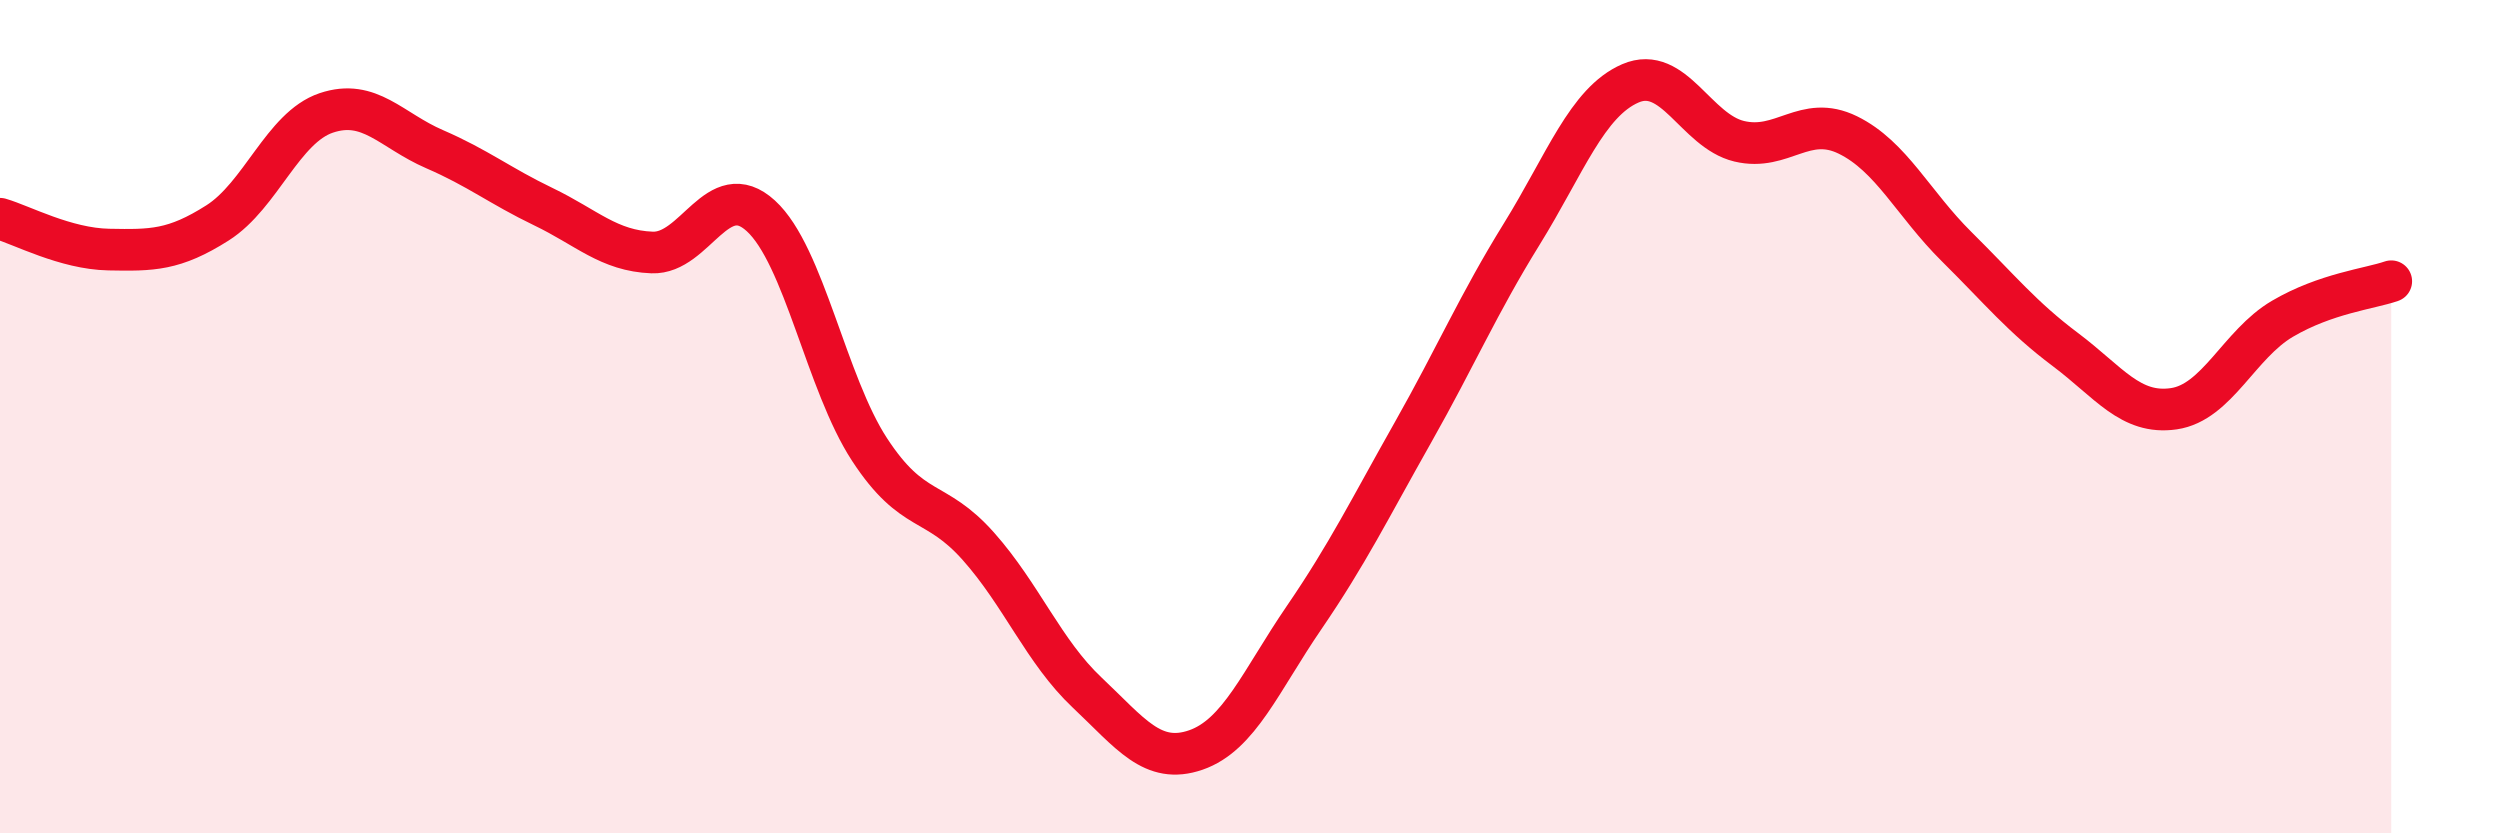 
    <svg width="60" height="20" viewBox="0 0 60 20" xmlns="http://www.w3.org/2000/svg">
      <path
        d="M 0,5.25 C 0.52,5.4 1.57,5.97 2.61,5.99 C 3.65,6.01 4.18,6.01 5.22,5.35 C 6.26,4.69 6.79,3.06 7.83,2.71 C 8.87,2.36 9.39,3.13 10.43,3.58 C 11.47,4.03 12,4.46 13.04,4.96 C 14.08,5.46 14.61,6.02 15.65,6.06 C 16.69,6.1 17.22,4.23 18.26,5.18 C 19.3,6.13 19.83,9.2 20.87,10.79 C 21.91,12.38 22.44,11.94 23.48,13.11 C 24.52,14.28 25.05,15.64 26.09,16.62 C 27.13,17.6 27.66,18.36 28.7,18 C 29.74,17.64 30.26,16.34 31.3,14.82 C 32.34,13.3 32.87,12.22 33.91,10.38 C 34.95,8.54 35.48,7.3 36.52,5.62 C 37.56,3.94 38.09,2.45 39.13,2 C 40.17,1.55 40.7,3.14 41.74,3.39 C 42.78,3.64 43.31,2.73 44.35,3.24 C 45.39,3.75 45.92,4.89 46.96,5.92 C 48,6.95 48.53,7.61 49.57,8.39 C 50.61,9.17 51.13,9.96 52.17,9.81 C 53.21,9.66 53.74,8.26 54.78,7.65 C 55.82,7.04 56.87,6.93 57.39,6.75L57.39 20L0 20Z"
        fill="#EB0A25"
        opacity="0.1"
        stroke-linecap="round"
        stroke-linejoin="round"
      />
      <path
        d="M 0,5.25 C 0.52,5.4 1.57,5.97 2.61,5.99 C 3.65,6.01 4.18,6.01 5.22,5.35 C 6.26,4.69 6.79,3.06 7.83,2.71 C 8.87,2.36 9.39,3.13 10.43,3.58 C 11.47,4.03 12,4.46 13.04,4.96 C 14.08,5.46 14.61,6.02 15.65,6.06 C 16.69,6.1 17.22,4.23 18.26,5.18 C 19.3,6.13 19.83,9.2 20.87,10.79 C 21.91,12.38 22.44,11.94 23.48,13.11 C 24.52,14.28 25.05,15.64 26.09,16.62 C 27.13,17.6 27.66,18.36 28.7,18 C 29.74,17.64 30.26,16.34 31.3,14.82 C 32.34,13.3 32.87,12.22 33.91,10.38 C 34.95,8.54 35.48,7.3 36.52,5.62 C 37.56,3.94 38.09,2.45 39.13,2 C 40.17,1.55 40.7,3.14 41.74,3.39 C 42.78,3.64 43.31,2.73 44.35,3.24 C 45.39,3.75 45.92,4.89 46.96,5.92 C 48,6.95 48.53,7.61 49.57,8.39 C 50.61,9.17 51.13,9.96 52.17,9.81 C 53.21,9.66 53.74,8.26 54.78,7.65 C 55.82,7.04 56.87,6.93 57.39,6.75"
        stroke="#EB0A25"
        stroke-width="1"
        fill="none"
        stroke-linecap="round"
        stroke-linejoin="round"
      />
    </svg>
  